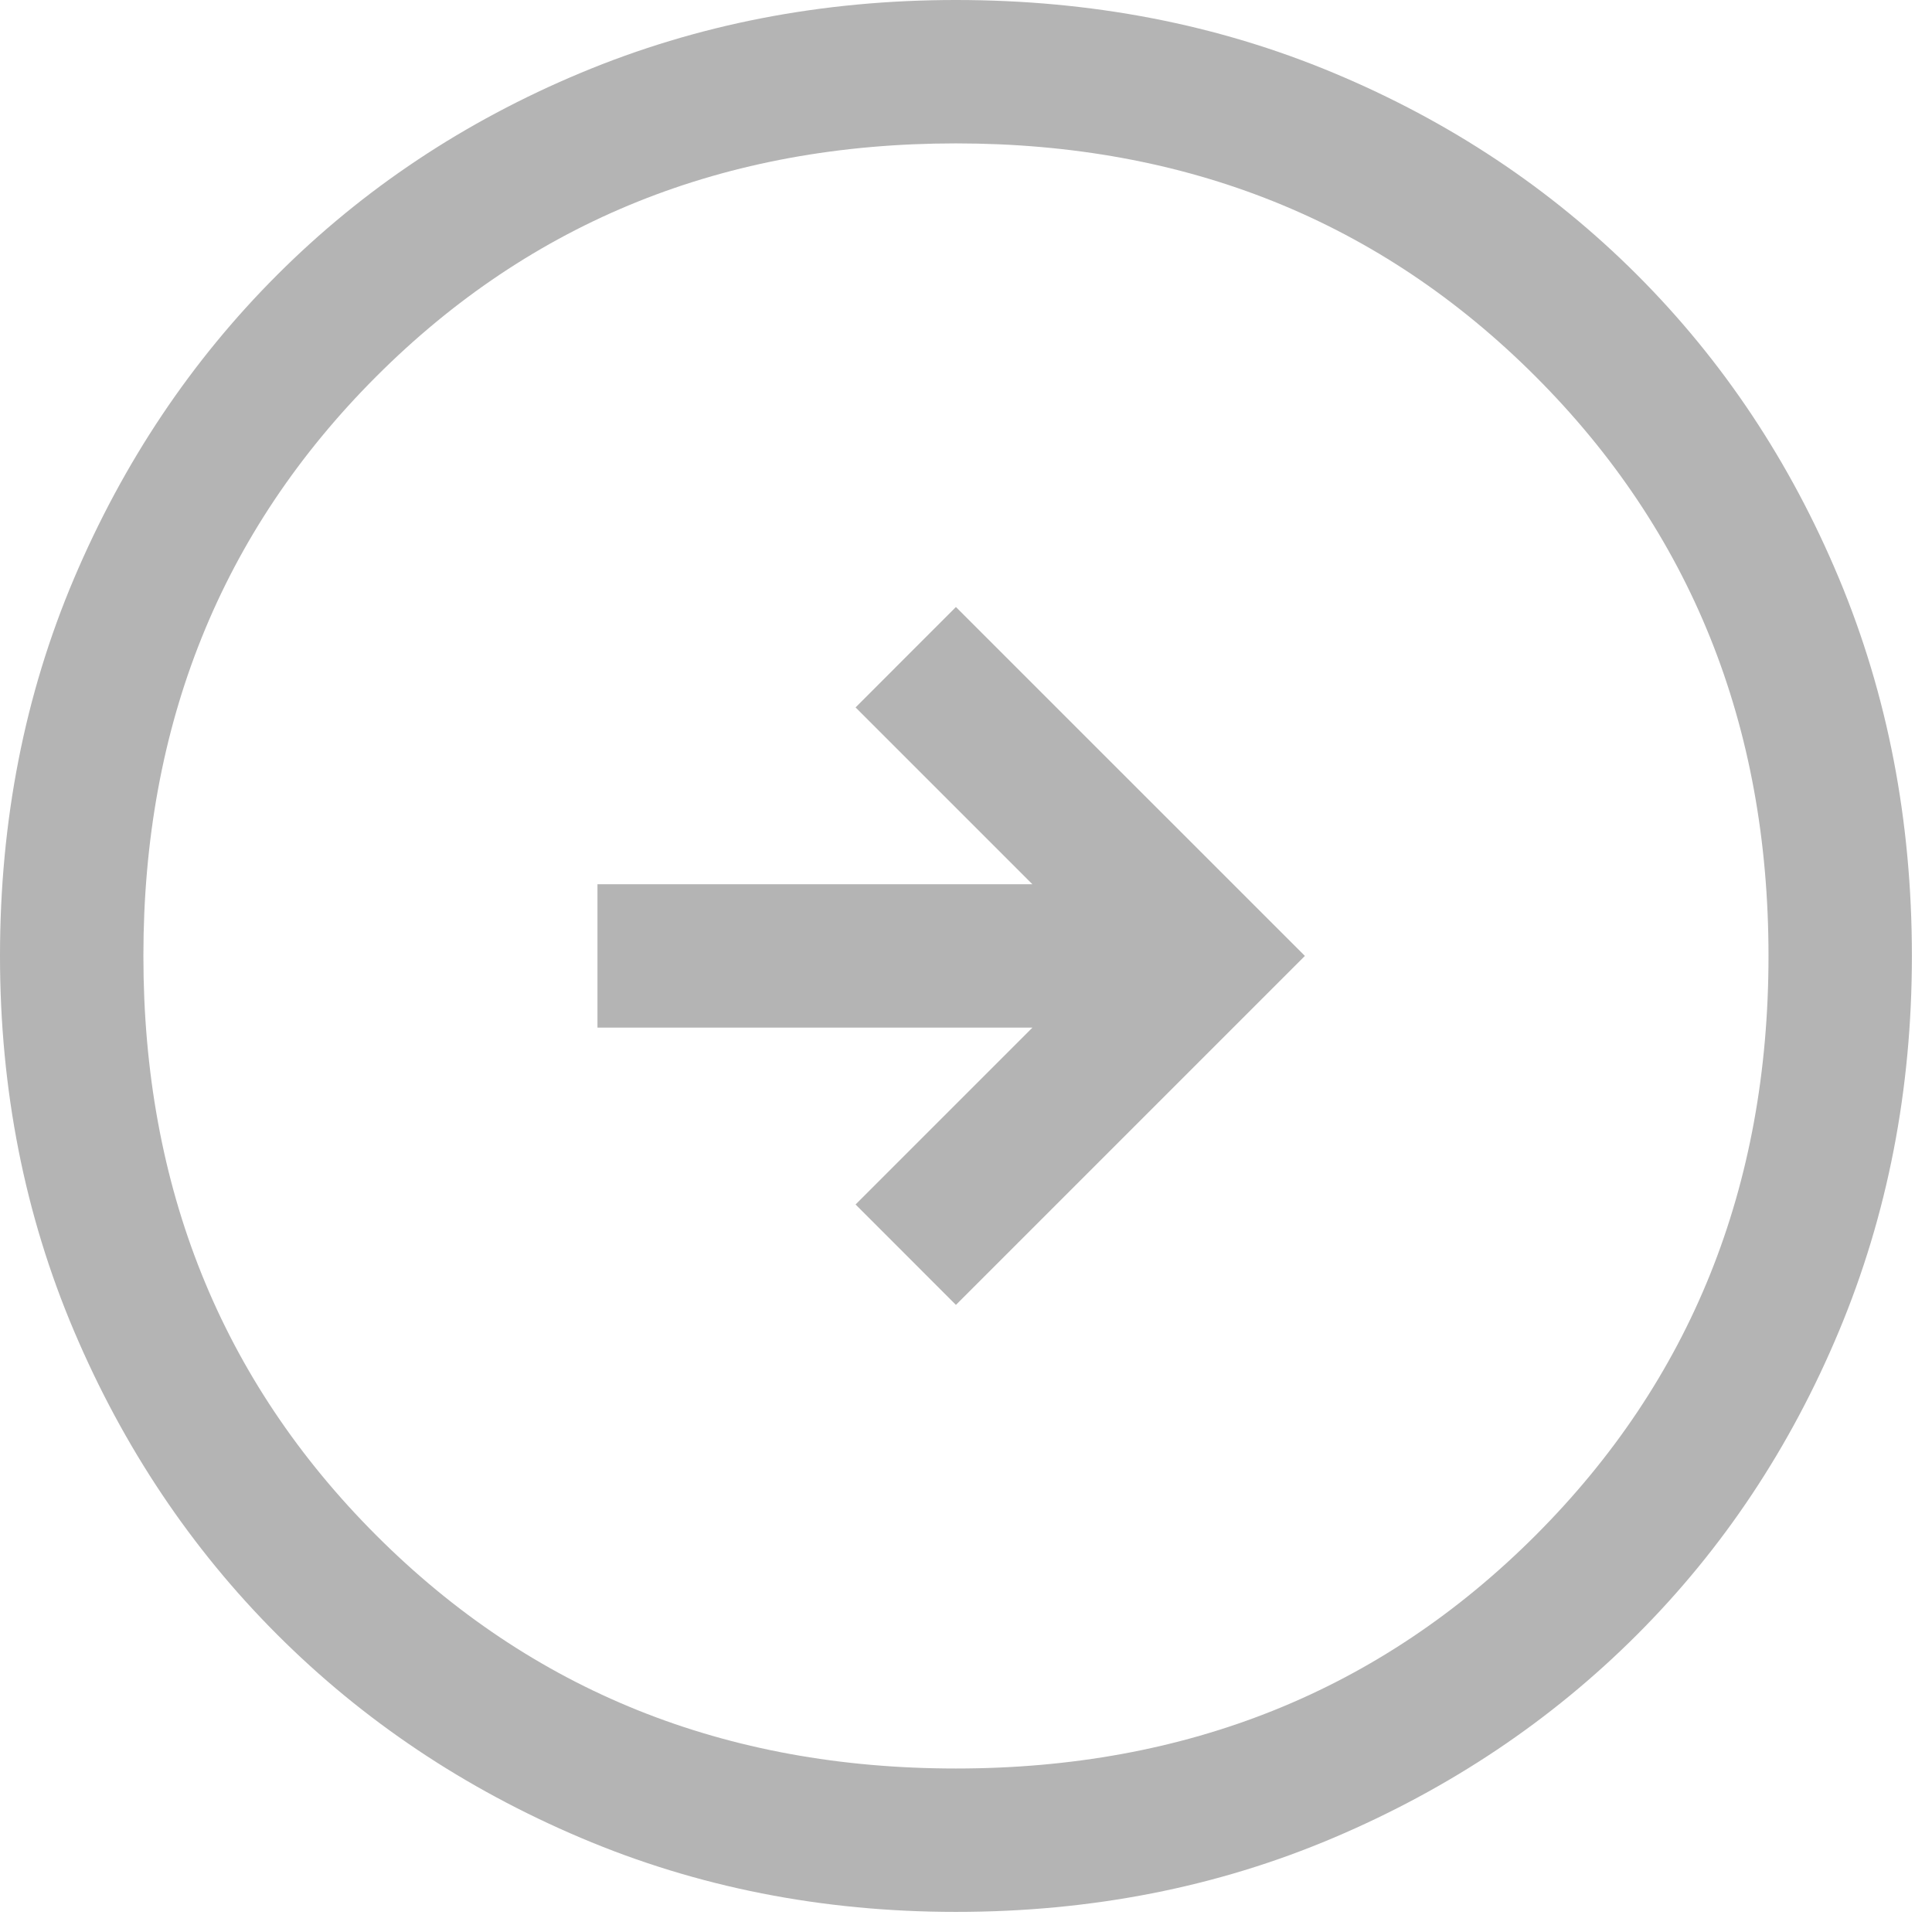 <svg width="32" height="32" viewBox="0 0 32 32" fill="none" xmlns="http://www.w3.org/2000/svg">
<path d="M15.833 10.054L14.171 11.717L17.1 14.646L9.896 14.646L9.896 17.021L17.1 17.021L14.171 19.95L15.833 21.613L21.613 15.833L15.833 10.054ZM15.833 6.2452e-06C18.076 6.44129e-06 20.161 0.402 22.087 1.207C24.014 2.012 25.69 3.127 27.115 4.552C28.54 5.977 29.654 7.653 30.459 9.579C31.264 11.506 31.667 13.59 31.667 15.833C31.667 18.05 31.264 20.122 30.459 22.048C29.654 23.974 28.54 25.65 27.115 27.075C25.69 28.5 24.014 29.622 22.087 30.44C20.161 31.258 18.076 31.667 15.833 31.667C13.617 31.667 11.545 31.258 9.619 30.44C7.692 29.622 6.017 28.5 4.592 27.075C3.167 25.65 2.045 23.974 1.227 22.048C0.409 20.122 -6.43899e-06 18.05 -6.2452e-06 15.833C-6.04911e-06 13.59 0.409 11.506 1.227 9.579C2.045 7.653 3.167 5.977 4.592 4.552C6.017 3.127 7.692 2.012 9.619 1.207C11.545 0.402 13.617 6.05141e-06 15.833 6.2452e-06ZM15.833 2.375C12.007 2.375 8.807 3.661 6.234 6.234C3.661 8.807 2.375 12.007 2.375 15.833C2.375 19.66 3.661 22.859 6.234 25.432C8.807 28.005 12.007 29.292 15.833 29.292C19.66 29.292 22.859 28.005 25.432 25.432C28.005 22.859 29.292 19.66 29.292 15.833C29.292 12.007 28.005 8.807 25.432 6.234C22.859 3.661 19.66 2.375 15.833 2.375Z" fill="#B4B4B4"/>
</svg>

